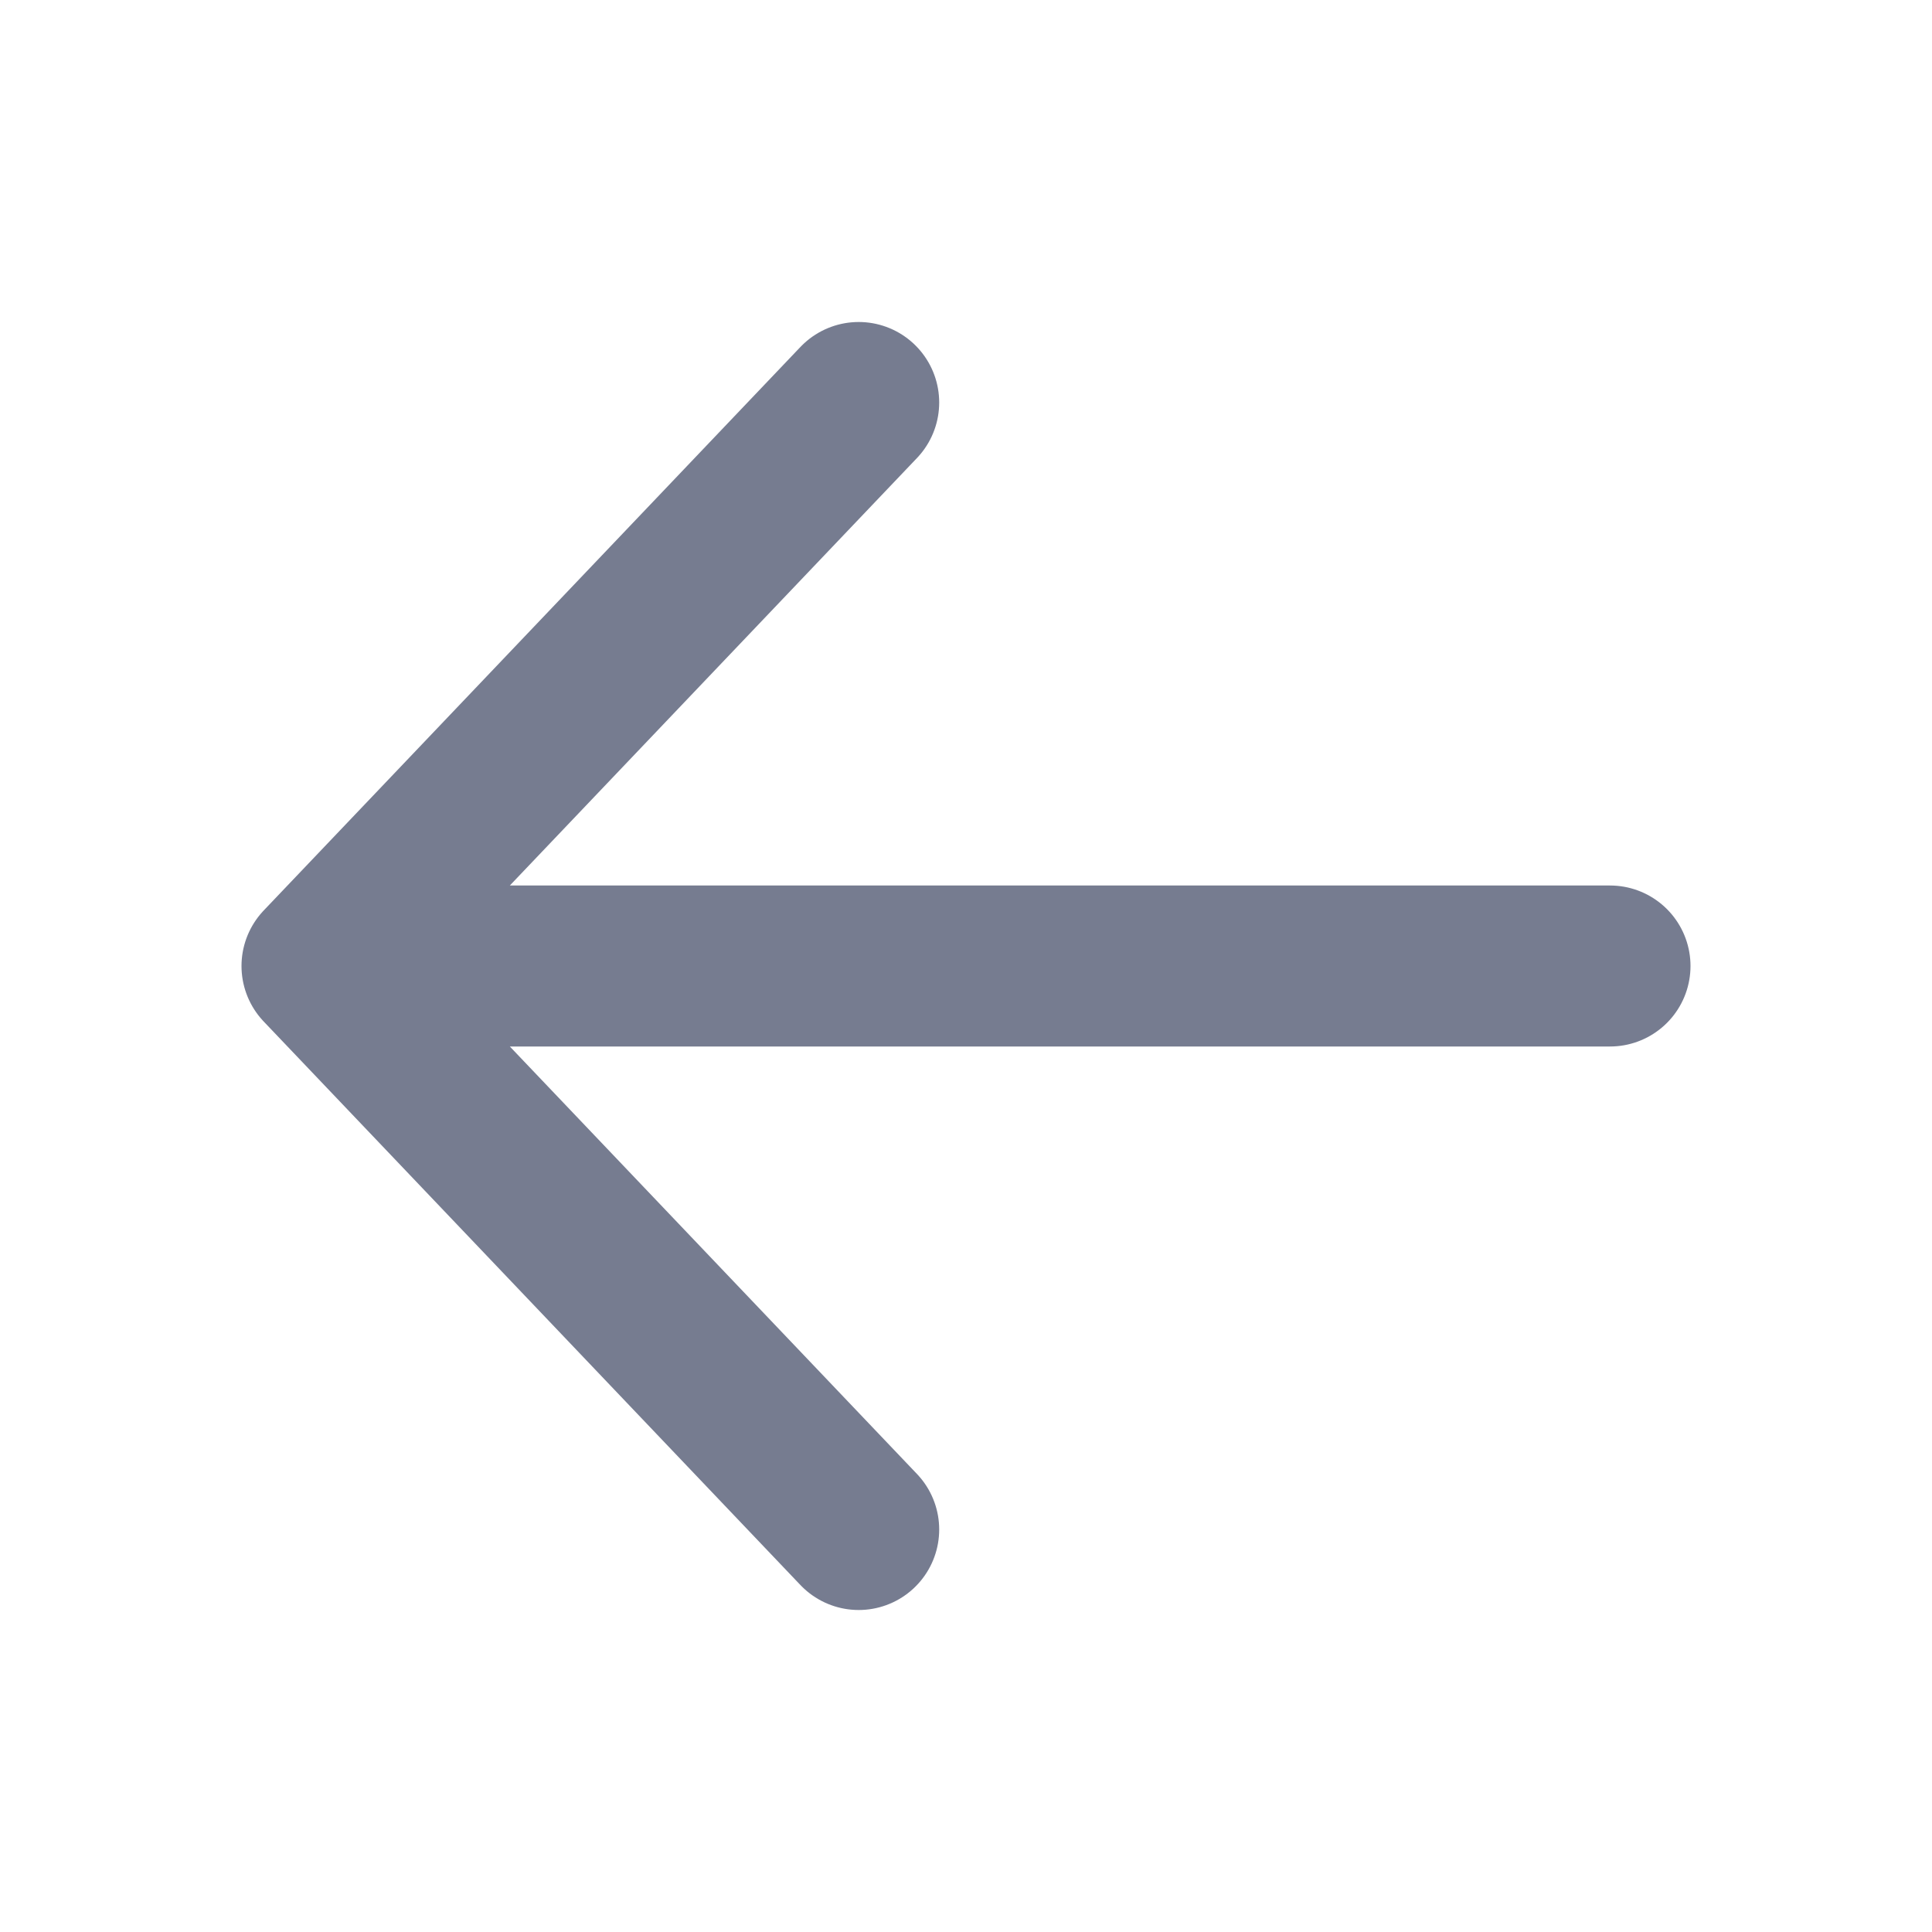 <svg width="24" height="24" viewBox="0 0 24 24" fill="none" xmlns="http://www.w3.org/2000/svg">
<g id="arrow-left">
<path id="Icon" d="M10.667 19L4 12M4 12L10.667 5M4 12L20 12" stroke="#767C90" stroke-width="2" stroke-linecap="round" stroke-linejoin="round"/>
</g>
</svg>
